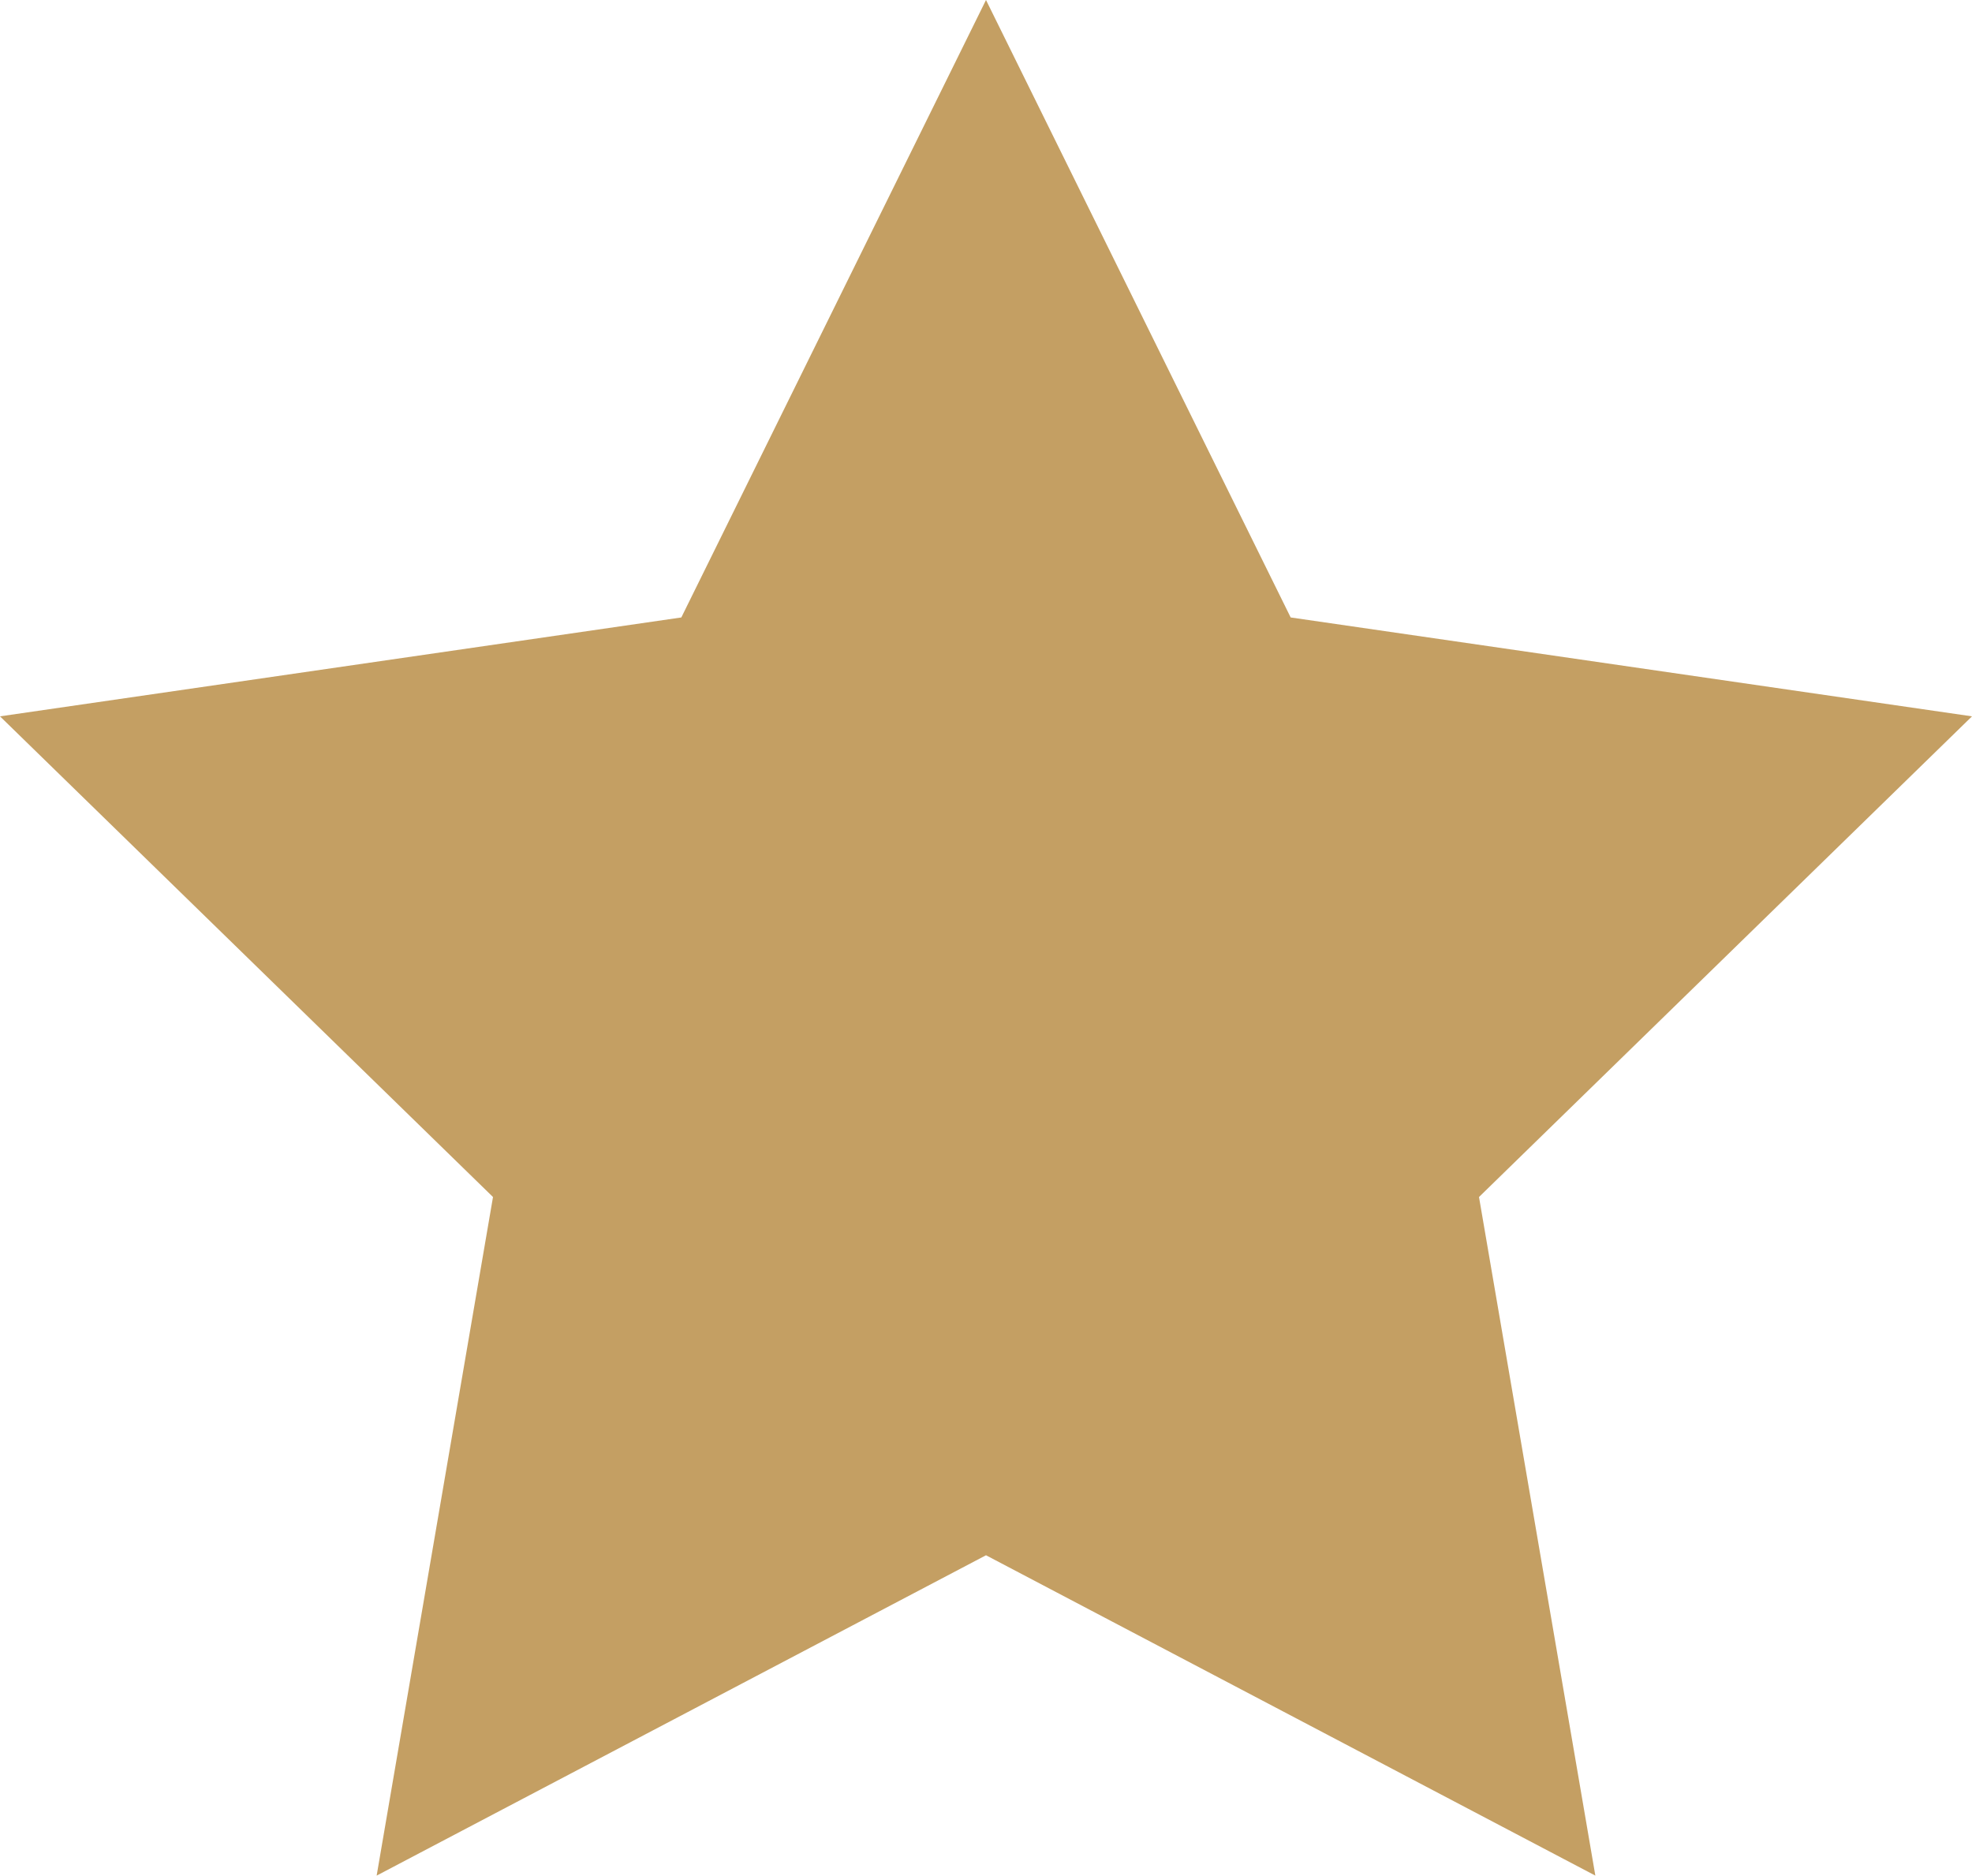<svg version="1.1" xmlns="http://www.w3.org/2000/svg" xmlns:xlink="http://www.w3.org/1999/xlink" x="0px" y="0px" width="14px" height="13.314px" viewBox="0 0 14 13.314" enable-background="new 0 0 14 13.314" xml:space="preserve"><polygon fill="#c49f63" points="7,0 9.163,4.383 14,5.085 10.5,8.497 11.326,13.314 7,11.04 2.674,13.314 3.5,8.497 0,5.085 4.837,4.383 "/></svg>